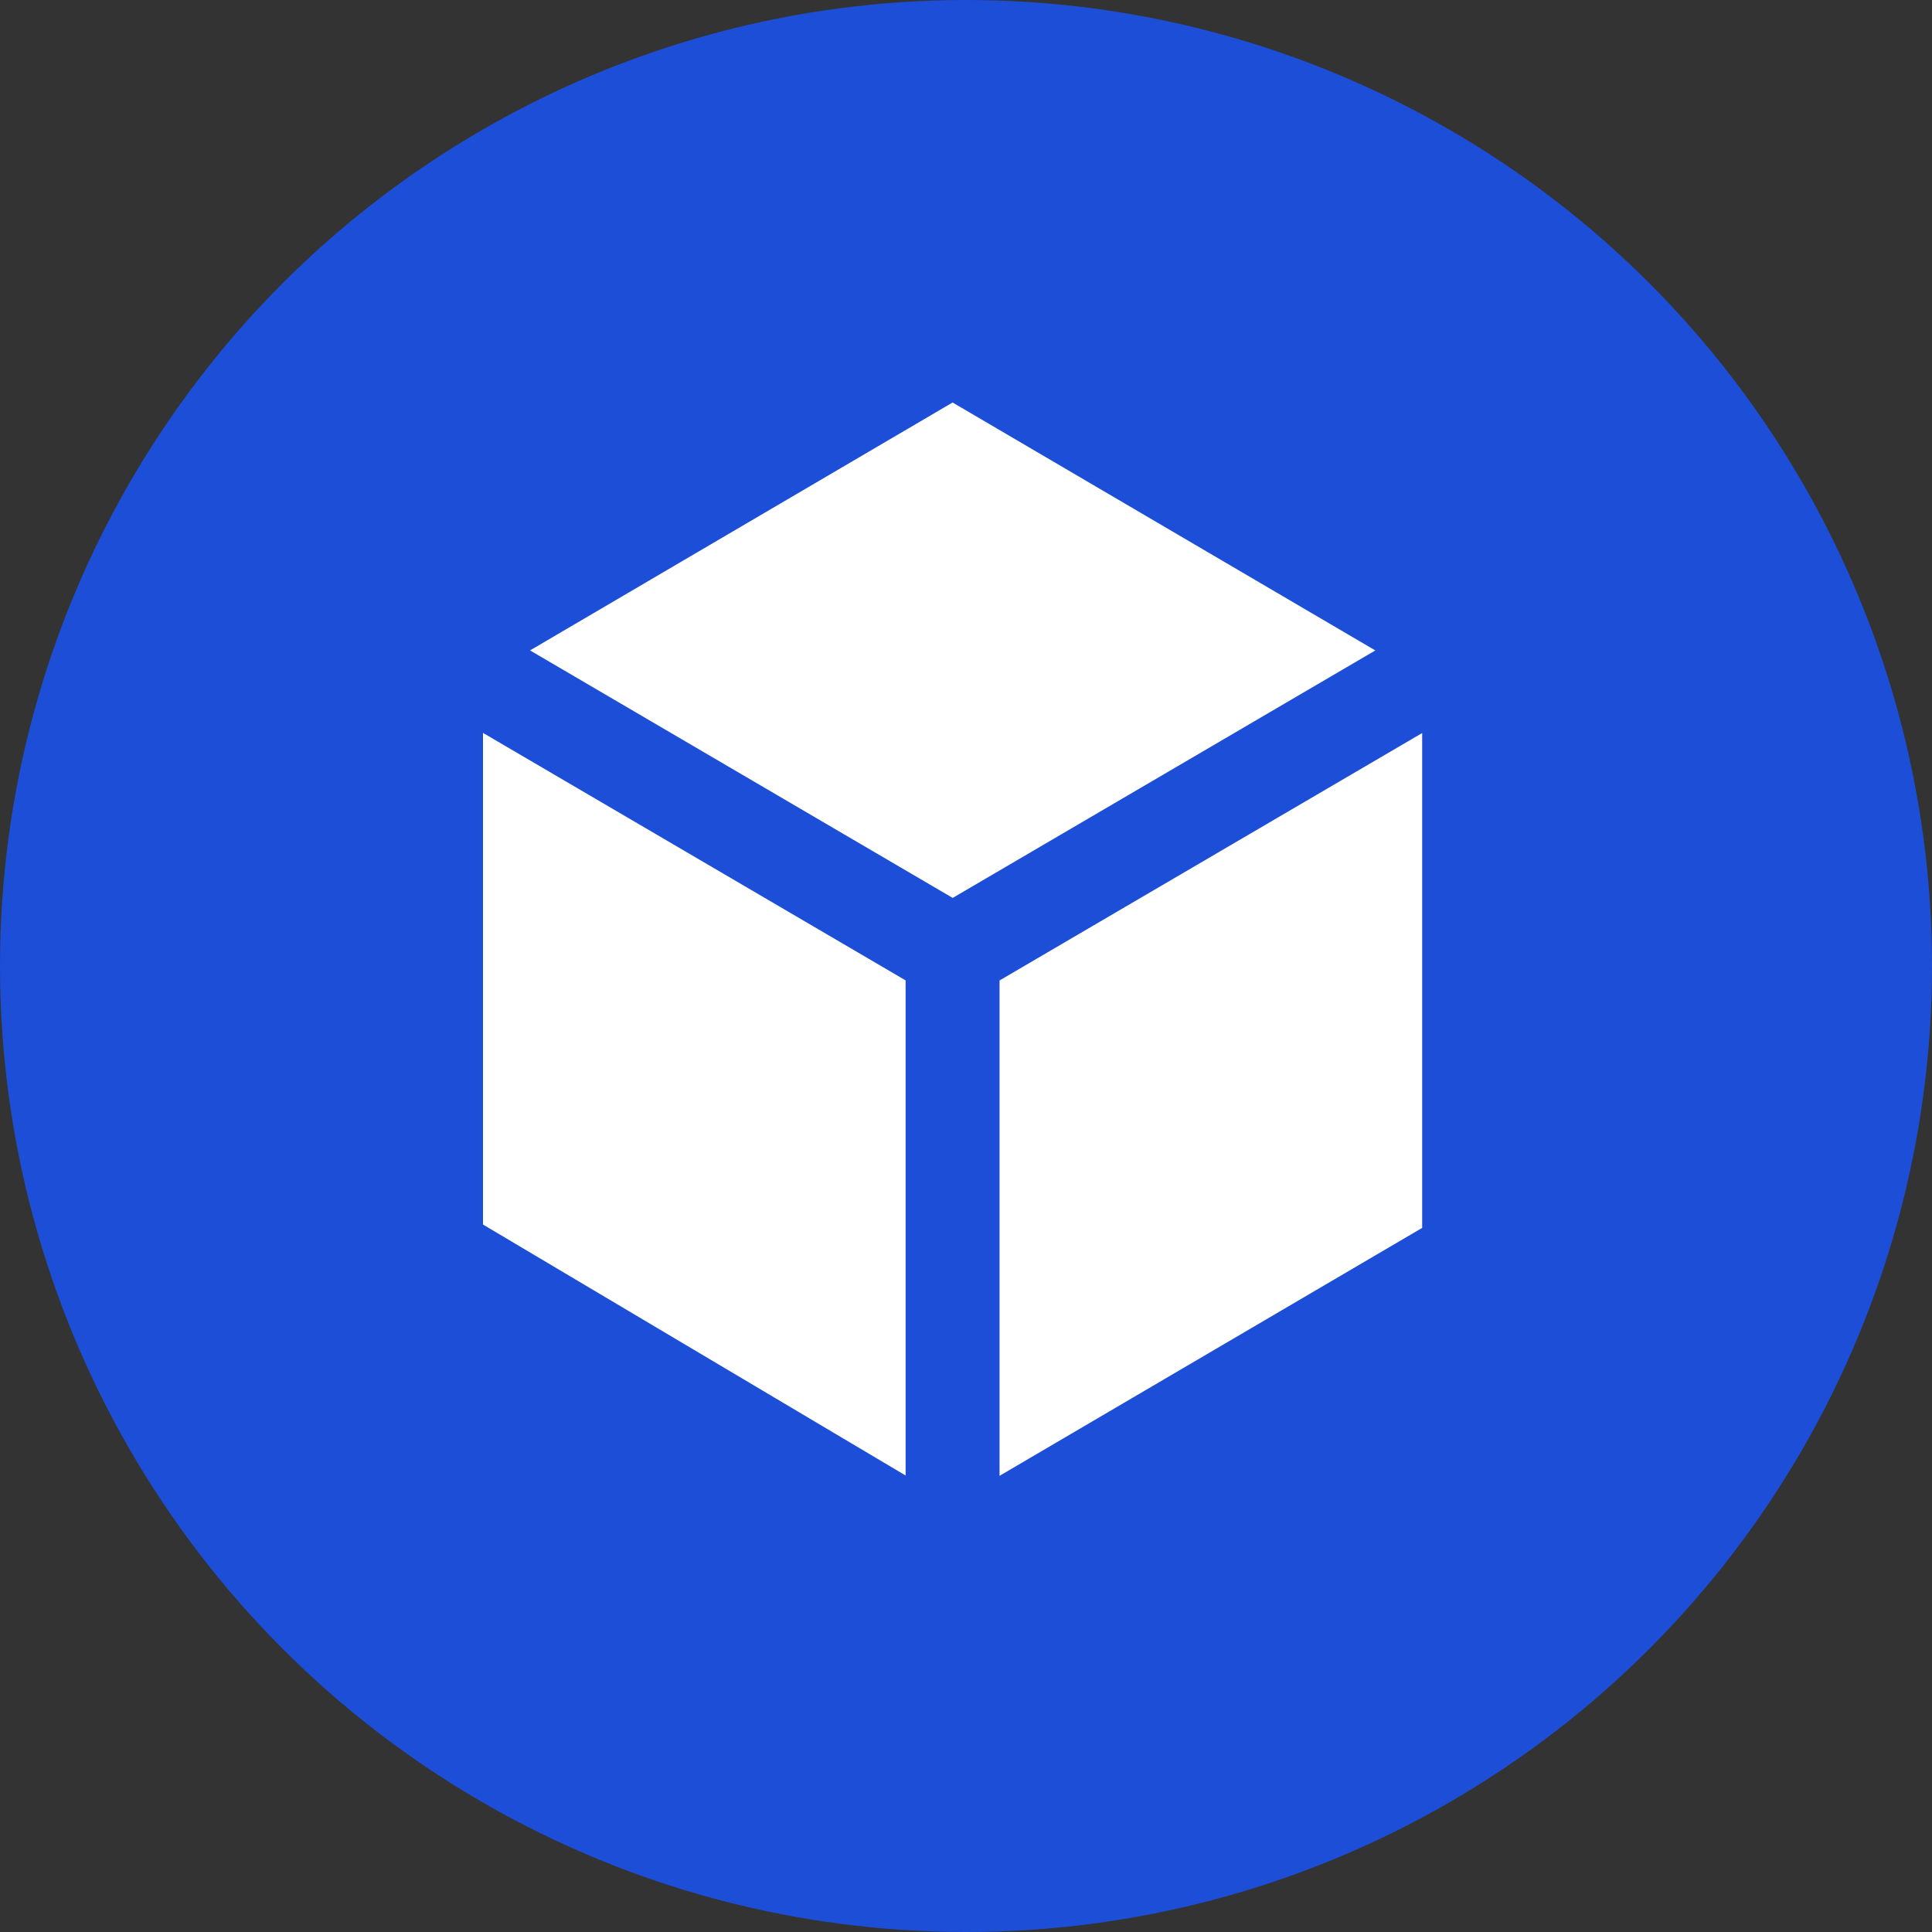 <svg width="72" height="72" viewBox="0 0 72 72" fill="none" xmlns="http://www.w3.org/2000/svg">
<rect x="0" y="0" width="72" height="72" fill="#333333" stroke="none"/>
<circle cx="36" cy="36" r="36" fill="#1D4ED8"/>
<path d="M51.254 24.24L35.5 15L19.753 24.239L35.504 33.463L51.254 24.24ZM53 27.318L37.25 36.539V55L53 45.76V27.318ZM33.75 54.988V36.537L18 27.313V45.635L33.75 54.988Z" fill="white"/>
</svg>

